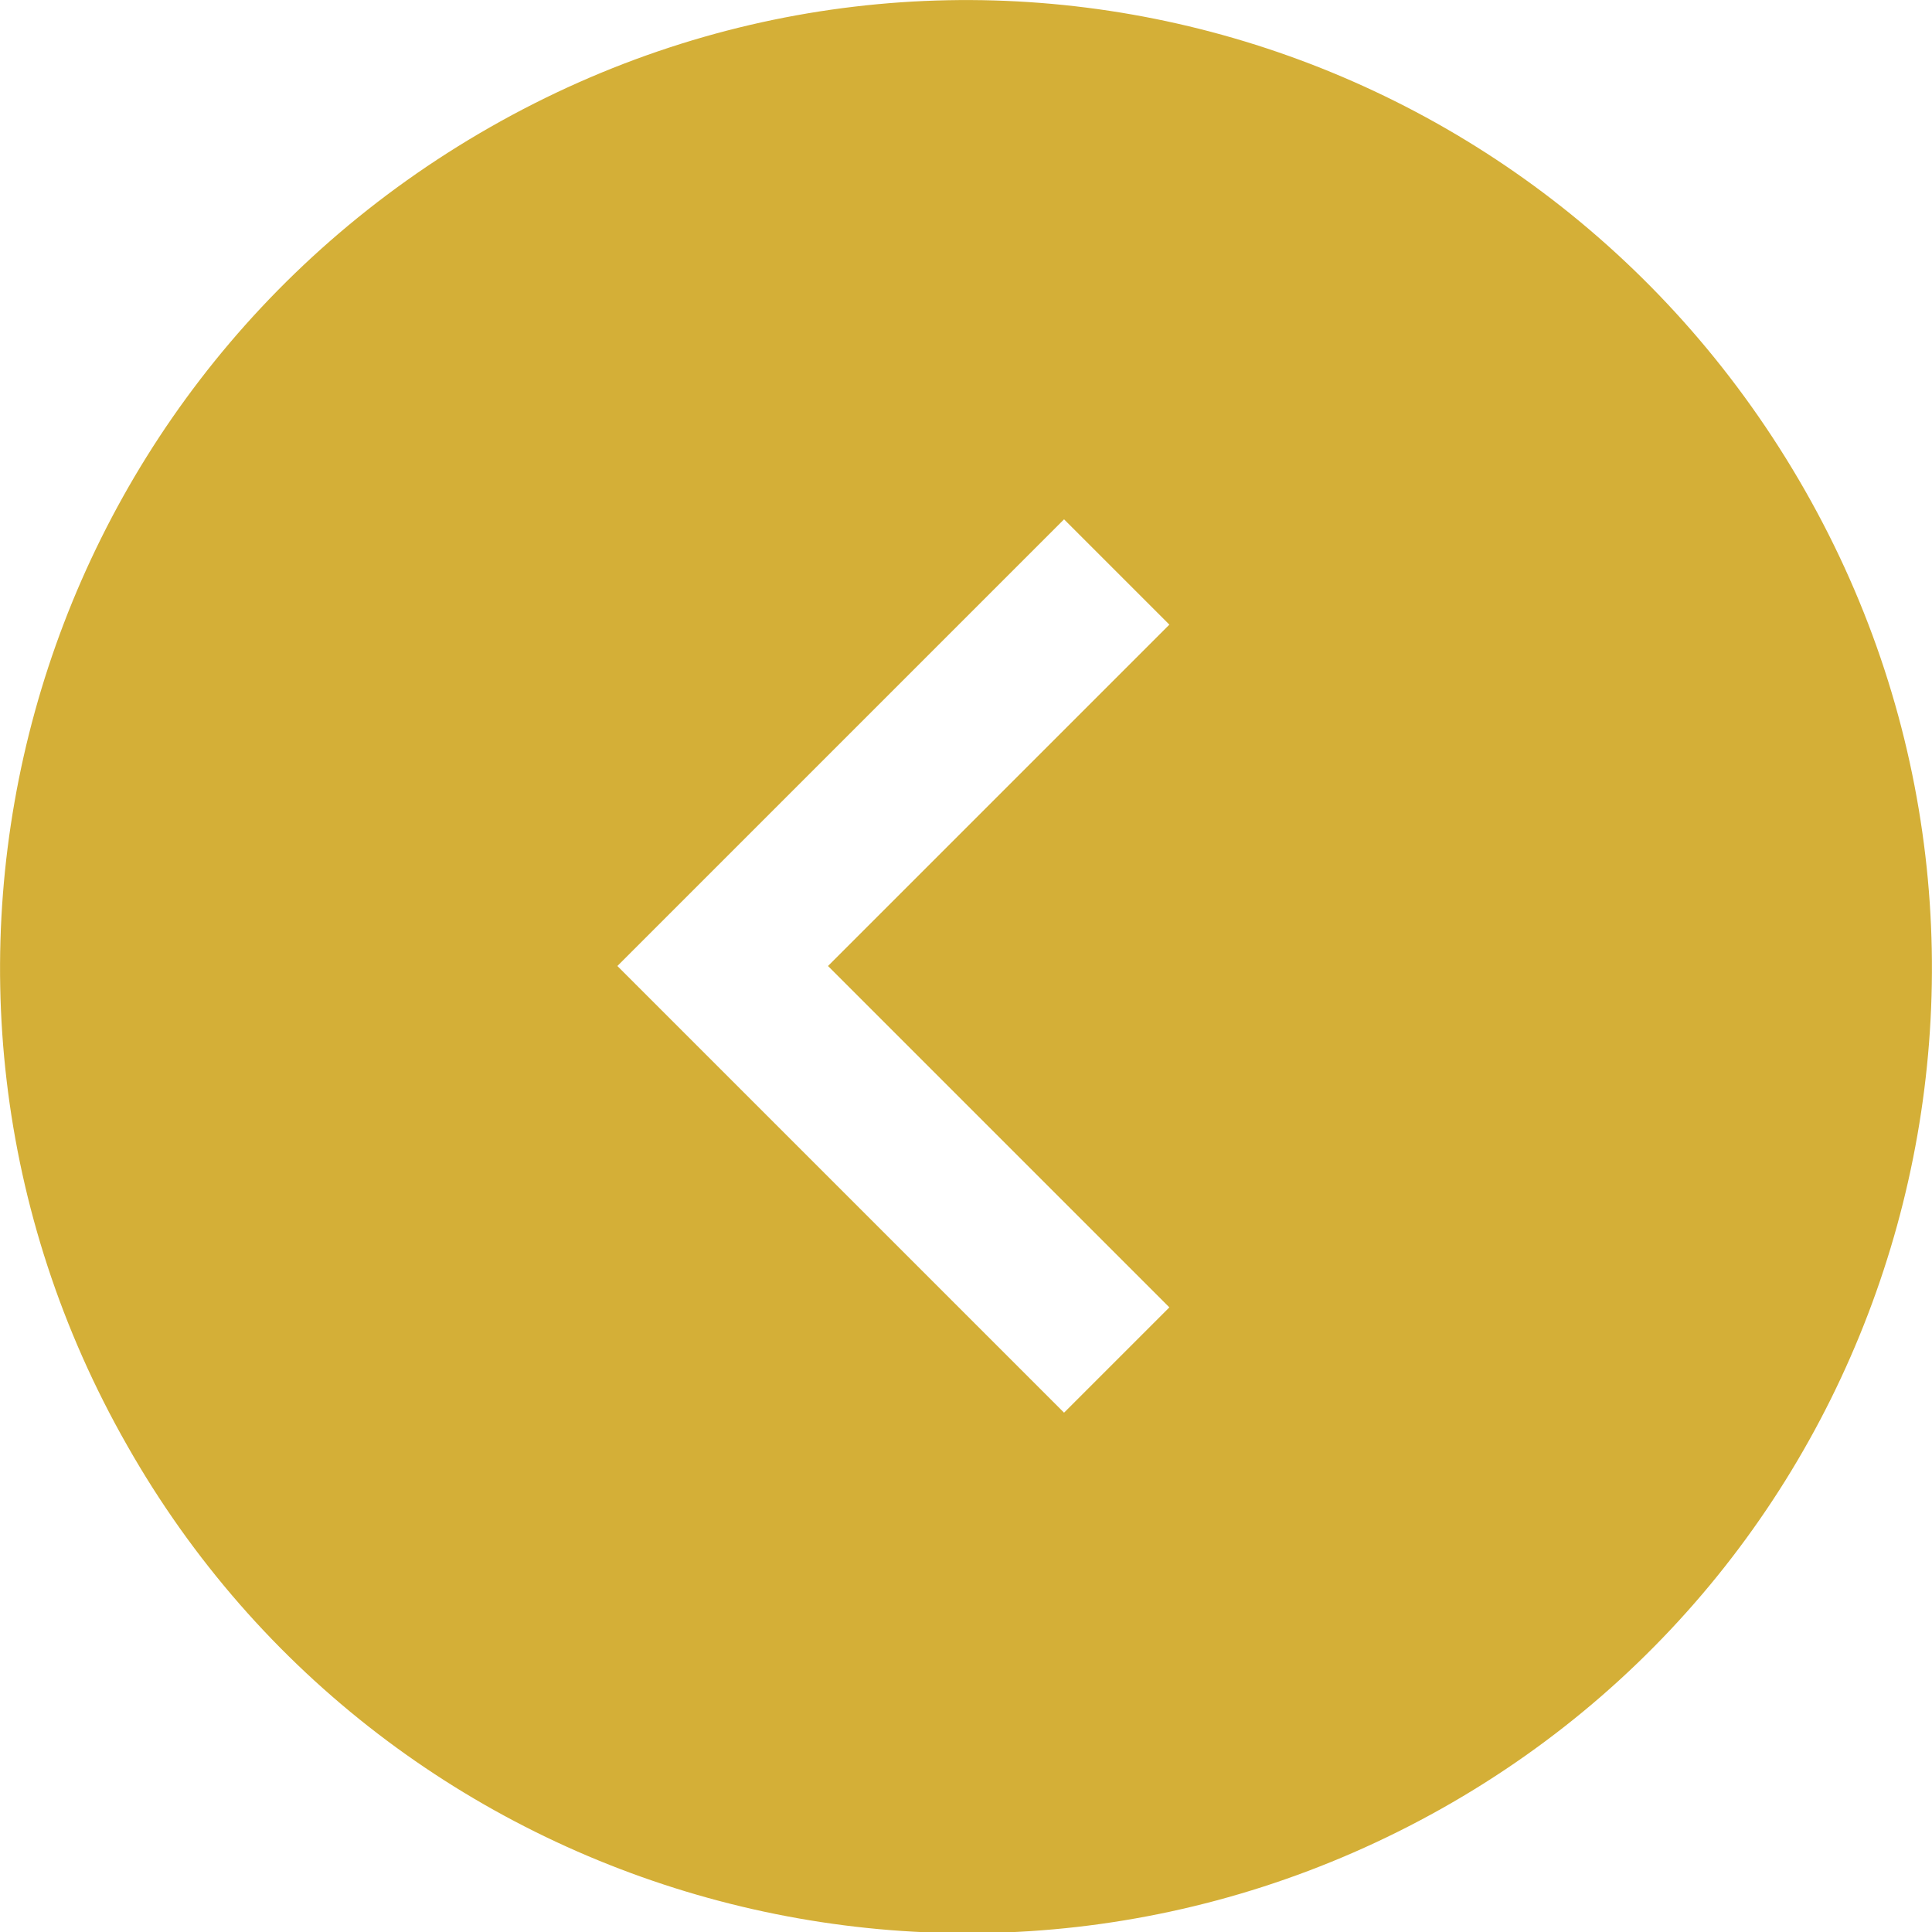 <?xml version="1.0" encoding="utf-8"?>
<!-- Generator: Adobe Illustrator 24.1.2, SVG Export Plug-In . SVG Version: 6.00 Build 0)  -->
<svg version="1.1" id="Calque_1" xmlns="http://www.w3.org/2000/svg" xmlns:xlink="http://www.w3.org/1999/xlink" x="0px" y="0px"
	 viewBox="0 0 53.2 53.2" style="enable-background:new 0 0 53.2 53.2;" xml:space="preserve">
<style type="text/css">
	.st0{fill:#D4AF37;}
</style>
<path class="st0" d="M39.7,49.8c12.8-7.2,17.3-23.5,10-36.3S26.3-3.8,13.5,3.5S-3.8,27,3.5,39.8C10.7,52.5,26.9,57,39.7,49.8
	 M17,26.6l12.3-12.3l2.9,2.9l-9.4,9.4l9.4,9.4l-2.9,2.9L17,26.6z"/>
</svg>
